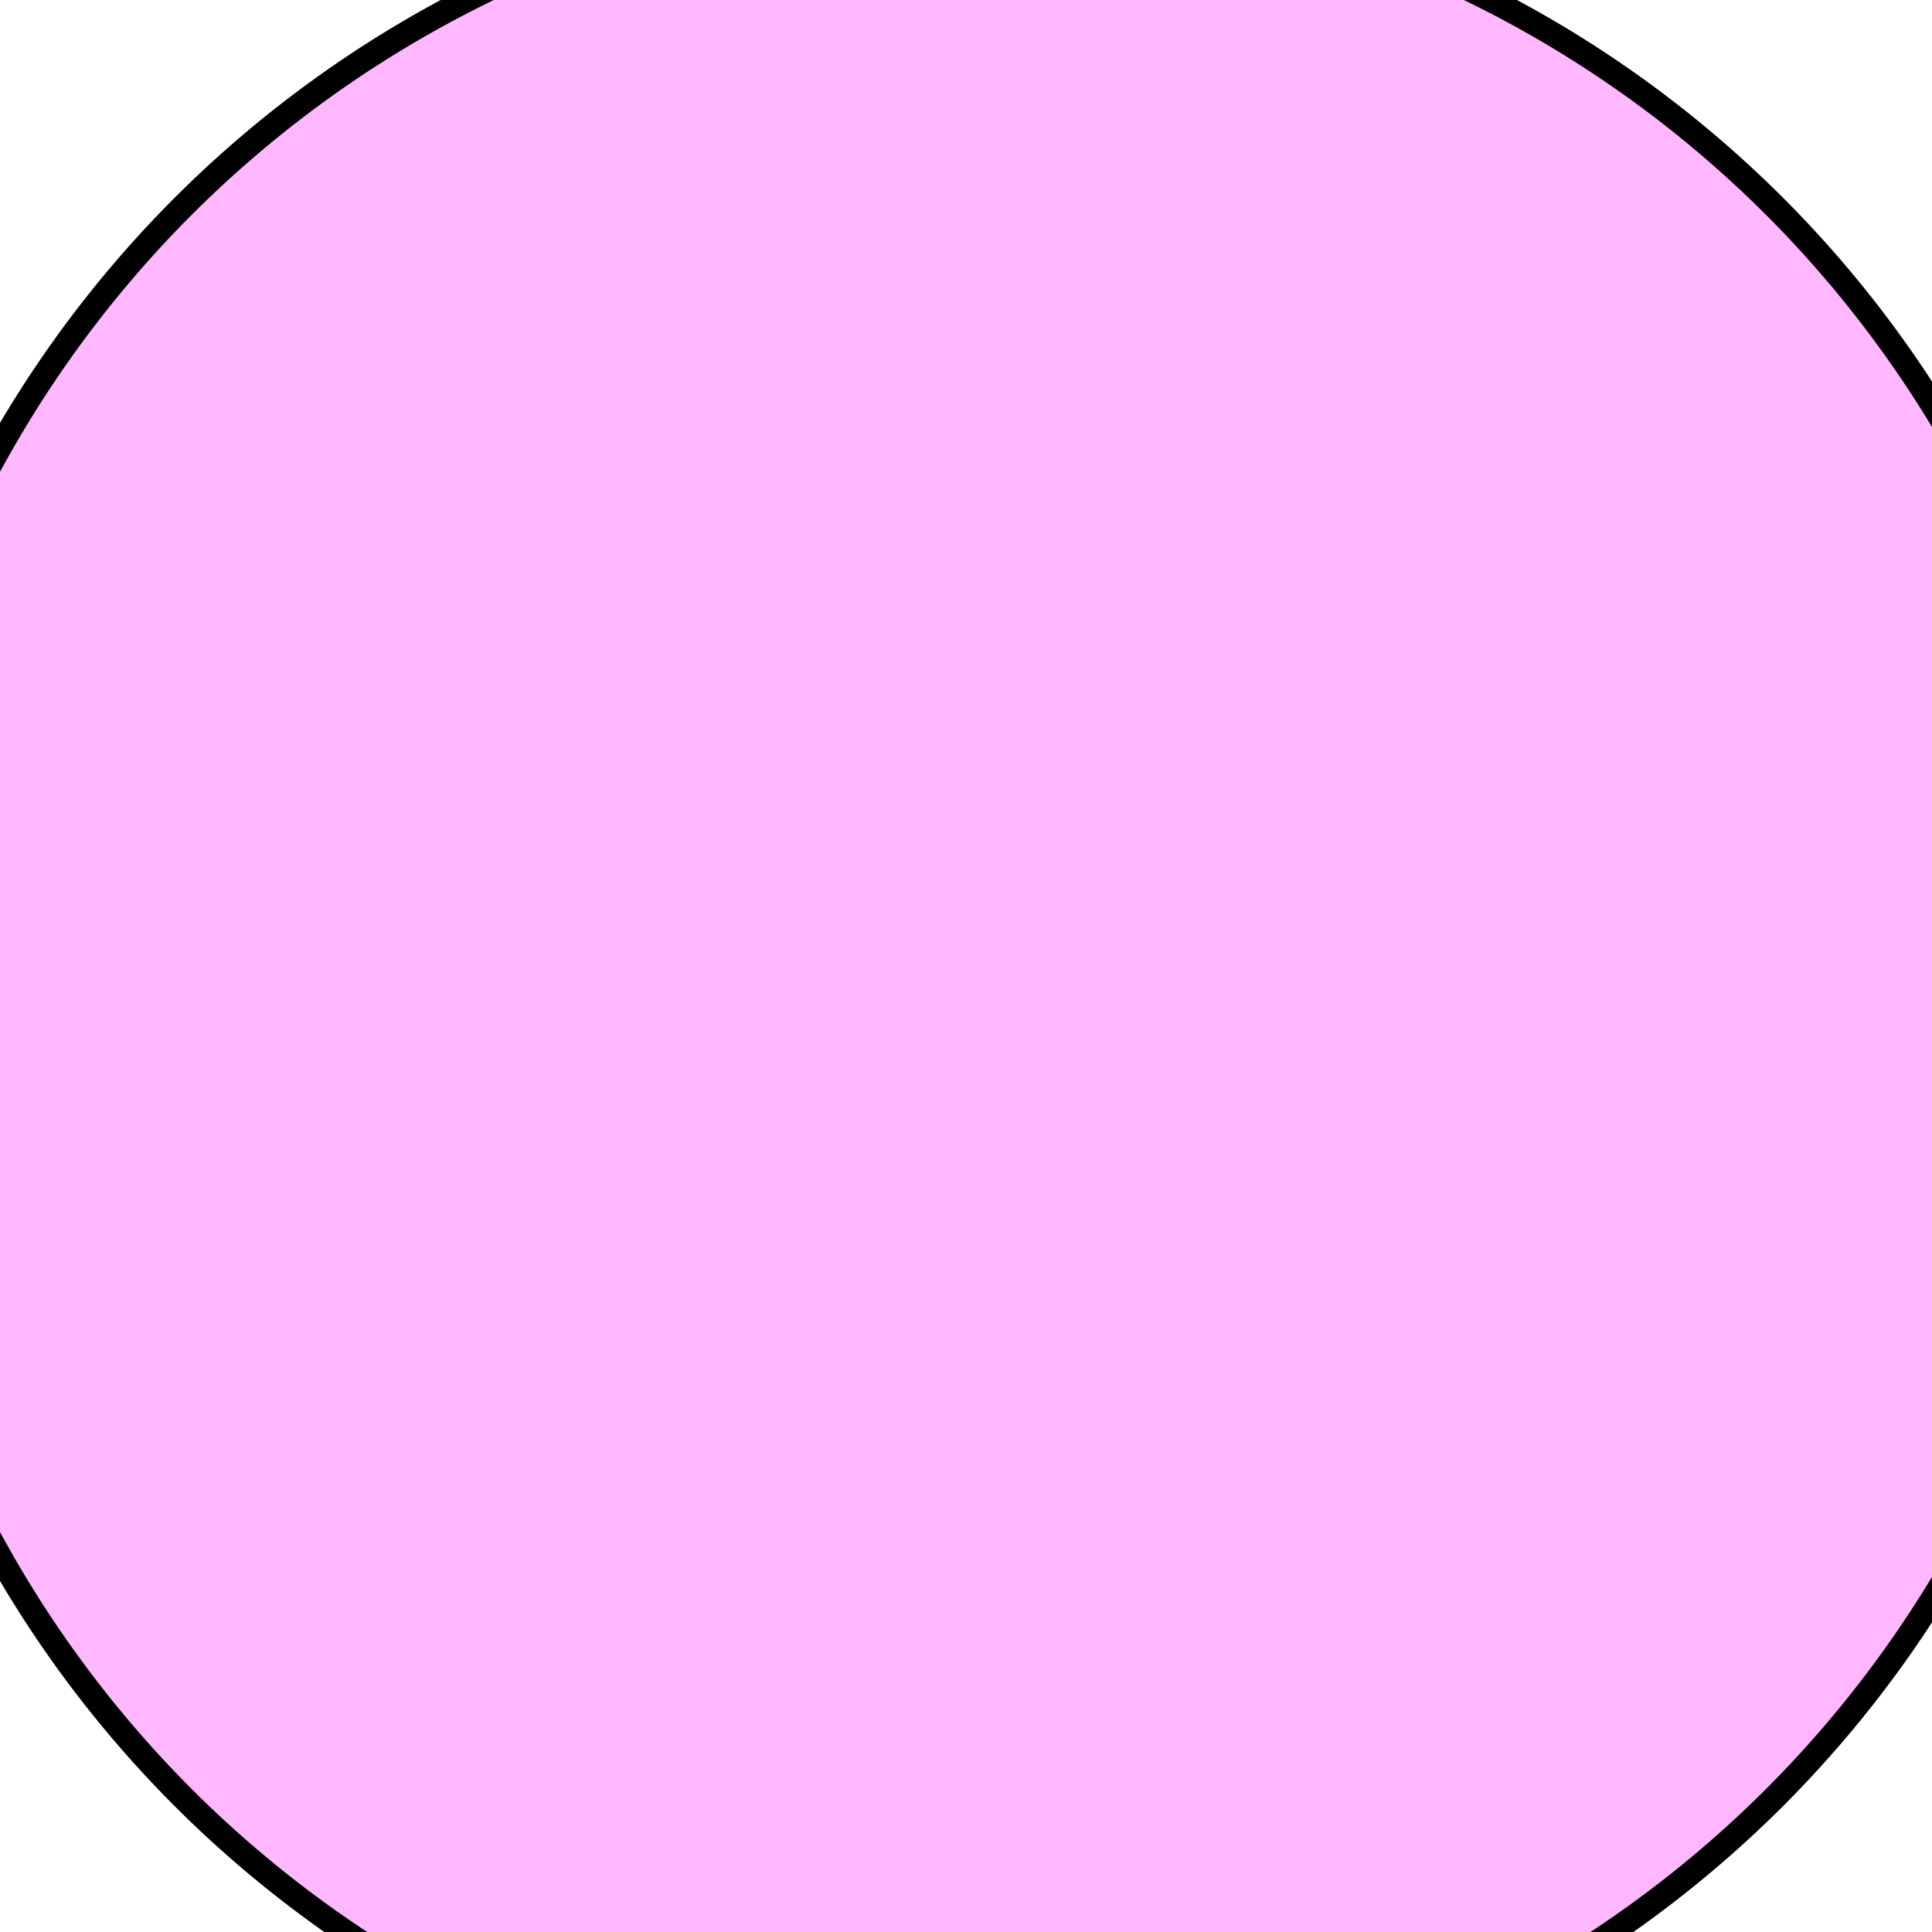 <?xml version="1.0" encoding="UTF-8" standalone="no"?>
<!-- Created with Inkscape (http://www.inkscape.org/) -->
<svg
   xmlns:dc="http://purl.org/dc/elements/1.1/"
   xmlns:cc="http://creativecommons.org/ns#"
   xmlns:rdf="http://www.w3.org/1999/02/22-rdf-syntax-ns#"
   xmlns:svg="http://www.w3.org/2000/svg"
   xmlns="http://www.w3.org/2000/svg"
   xmlns:xlink="http://www.w3.org/1999/xlink"
   xmlns:sodipodi="http://sodipodi.sourceforge.net/DTD/sodipodi-0.dtd"
   xmlns:inkscape="http://www.inkscape.org/namespaces/inkscape"
   width="80"
   height="80"
   id="svg2"
   sodipodi:version="0.32"
   inkscape:version="0.46"
   version="1.0"
   sodipodi:docname="rond.svg"
   inkscape:output_extension="org.inkscape.output.svg.inkscape"
   inkscape:export-filename="C:\Documents and Settings\tsc\Bureau\fleche.png"
   inkscape:export-xdpi="90"
   inkscape:export-ydpi="90">
  <defs
     id="defs4">
    <linearGradient
       id="linearGradient3184">
      <stop
         id="stop3186"
         offset="0"
         style="stop-color:#ff0000;stop-opacity:1;" />
      <stop
         id="stop3188"
         offset="1"
         style="stop-color:#ff0000;stop-opacity:0;" />
    </linearGradient>
    <linearGradient
       inkscape:collect="always"
       id="linearGradient3385">
      <stop
         style="stop-color:#a47a28;stop-opacity:1;"
         offset="0"
         id="stop3387" />
      <stop
         style="stop-color:#a47a28;stop-opacity:0;"
         offset="1"
         id="stop3389" />
    </linearGradient>
    <linearGradient
       id="linearGradient3323">
      <stop
         style="stop-color:#596fe0;stop-opacity:1;"
         offset="0"
         id="stop3325" />
      <stop
         style="stop-color:#596fe0;stop-opacity:0;"
         offset="1"
         id="stop3327" />
    </linearGradient>
    <inkscape:perspective
       sodipodi:type="inkscape:persp3d"
       inkscape:vp_x="0 : 526.18109 : 1"
       inkscape:vp_y="0 : 1000 : 0"
       inkscape:vp_z="744.09448 : 526.18109 : 1"
       inkscape:persp3d-origin="372.04724 : 350.78739 : 1"
       id="perspective10" />
    <linearGradient
       inkscape:collect="always"
       xlink:href="#linearGradient3323"
       id="linearGradient3329"
       x1="40.074"
       y1="25.719"
       x2="40.074"
       y2="77.254"
       gradientUnits="userSpaceOnUse" />
    <linearGradient
       inkscape:collect="always"
       xlink:href="#linearGradient3385"
       id="linearGradient3391"
       x1="40.223"
       y1="28.768"
       x2="40.223"
       y2="44.931"
       gradientUnits="userSpaceOnUse" />
  </defs>
  <sodipodi:namedview
     id="base"
     pagecolor="#ffffff"
     bordercolor="#666666"
     borderopacity="1.0"
     inkscape:pageopacity="0.0"
     inkscape:pageshadow="2"
     inkscape:zoom="7.9195959"
     inkscape:cx="38.890284"
     inkscape:cy="36.466916"
     inkscape:document-units="px"
     inkscape:current-layer="layer1"
     showgrid="false"
     inkscape:window-width="1280"
     inkscape:window-height="968"
     inkscape:window-x="0"
     inkscape:window-y="22"
     showguides="true"
     inkscape:guide-bbox="true">
    <sodipodi:guide
       orientation="1,0"
       position="40.406,22.981"
       id="guide2453" />
    <sodipodi:guide
       orientation="0,1"
       position="1.263,-33.588"
       id="guide2455" />
  </sodipodi:namedview>
  <g
     inkscape:label="Calque 1"
     inkscape:groupmode="layer"
     id="layer1">
    <rect
       style="fill:#0000ff"
       id="rect2489"
       width="0"
       height="7.829"
       x="47.194"
       y="188.086" />
    <path
       sodipodi:type="arc"
       style="fill:#ff6dff;fill-opacity:0.494;fill-rule:evenodd;stroke:#000000;stroke-width:1px;stroke-linecap:butt;stroke-linejoin:miter;stroke-opacity:1"
       id="path2404"
       sodipodi:cx="40.406101"
       sodipodi:cy="113.71384"
       sodipodi:rx="46.593285"
       sodipodi:ry="46.593285"
       d="M 86.999,113.714 A 46.593,46.593 0 1 1 -6.187,113.714 A 46.593,46.593 0 1 1 86.999,113.714 z"
       transform="translate(0.126,-72.226)" />
  </g>
</svg>
